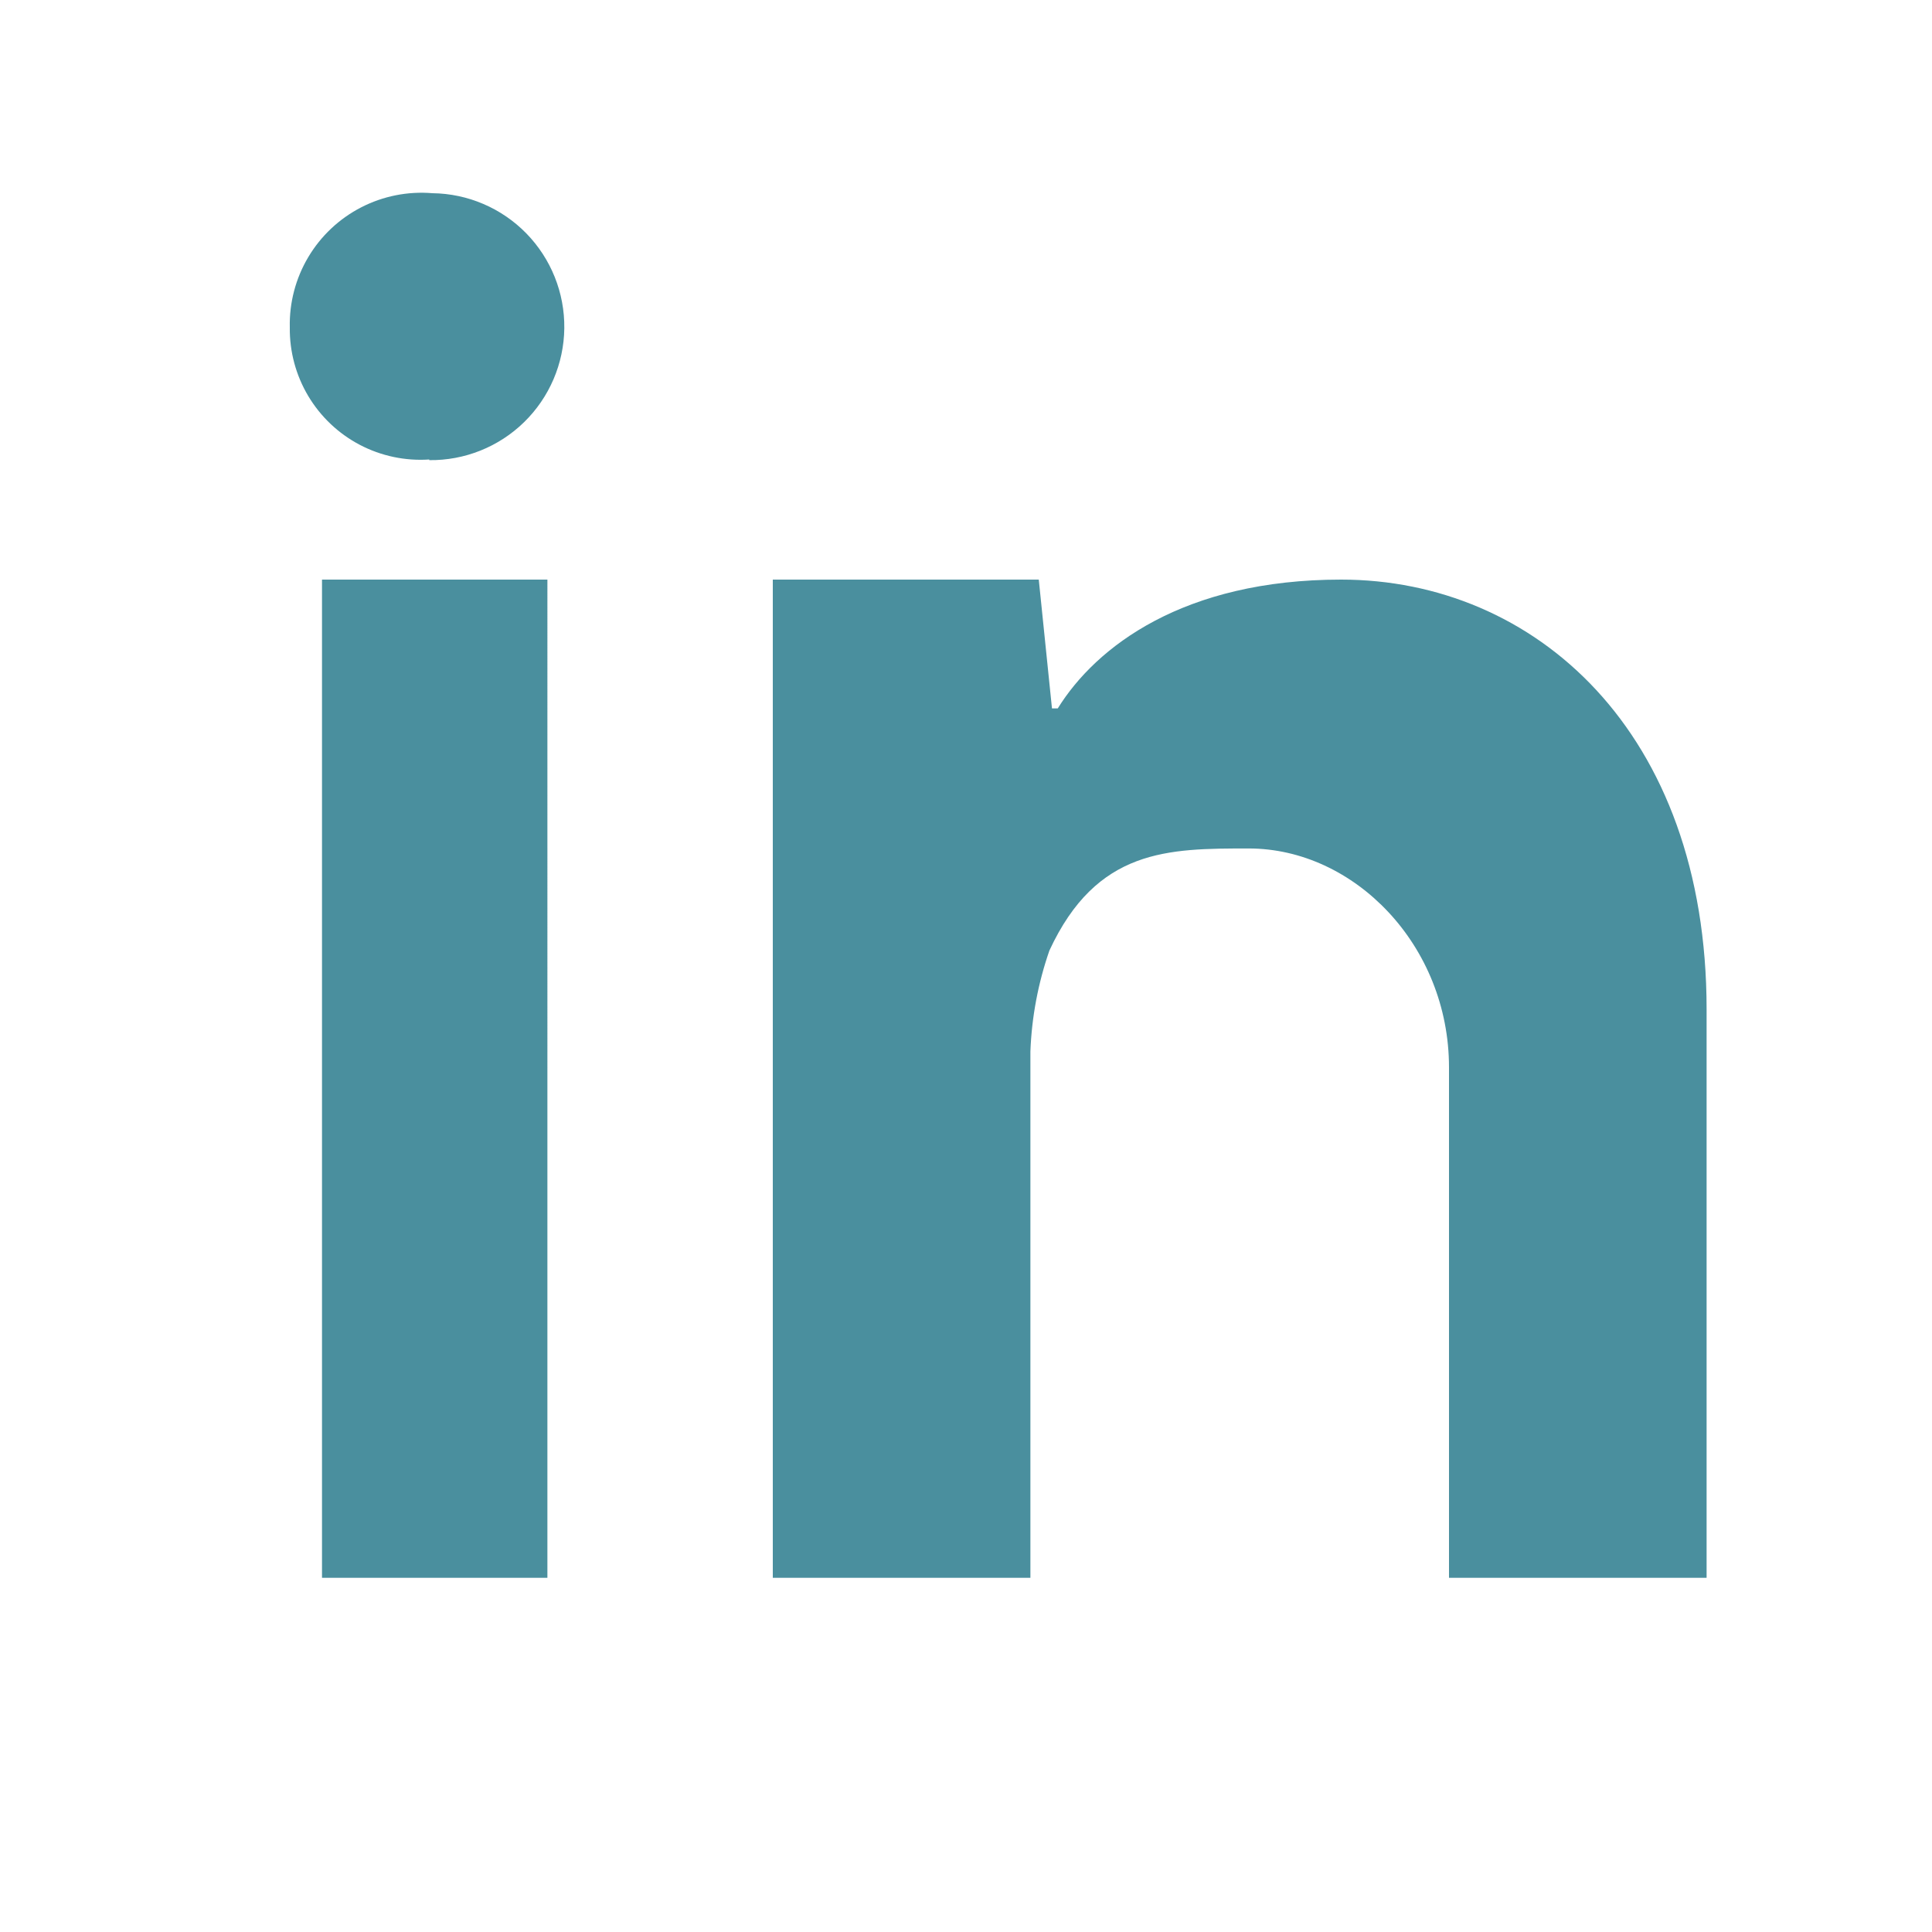 <?xml version="1.0" ?><svg data-name="Layer 1" id="Layer_1" viewBox="0 0 60 60" xmlns="http://www.w3.org/2000/svg" xmlns:xlink="http://www.w3.org/1999/xlink"><defs><style>.cls-1{fill:none;clip-rule:evenodd;}.cls-2{clip-path:url(#clip-path);}.cls-3{fill:#4a8f9e;}</style><clipPath id="clip-path"><path class="cls-1" d="M10,49V18h7V49H10Zm3.33-34.73A4.06,4.06,0,0,1,9,10.17,4.09,4.09,0,0,1,13.43,6,4.13,4.13,0,1,1,13.33,14.29ZM45,33.15c0-3.79-2.94-6.8-6.22-6.8-2.5,0-4.72,0-6.19,3.17A10.8,10.8,0,0,0,32,32.65V49H24V18h8.26l0.41,4h0.18c1.19-1.92,3.91-4,8.8-4C47.65,18,53,22.7,53,31.35V49H45V33.15Z"/></clipPath></defs><title/><g class="cls-2"><rect class="cls-3" height="52.97" width="53.96" x="4.04" y="1.05"/></g></svg>